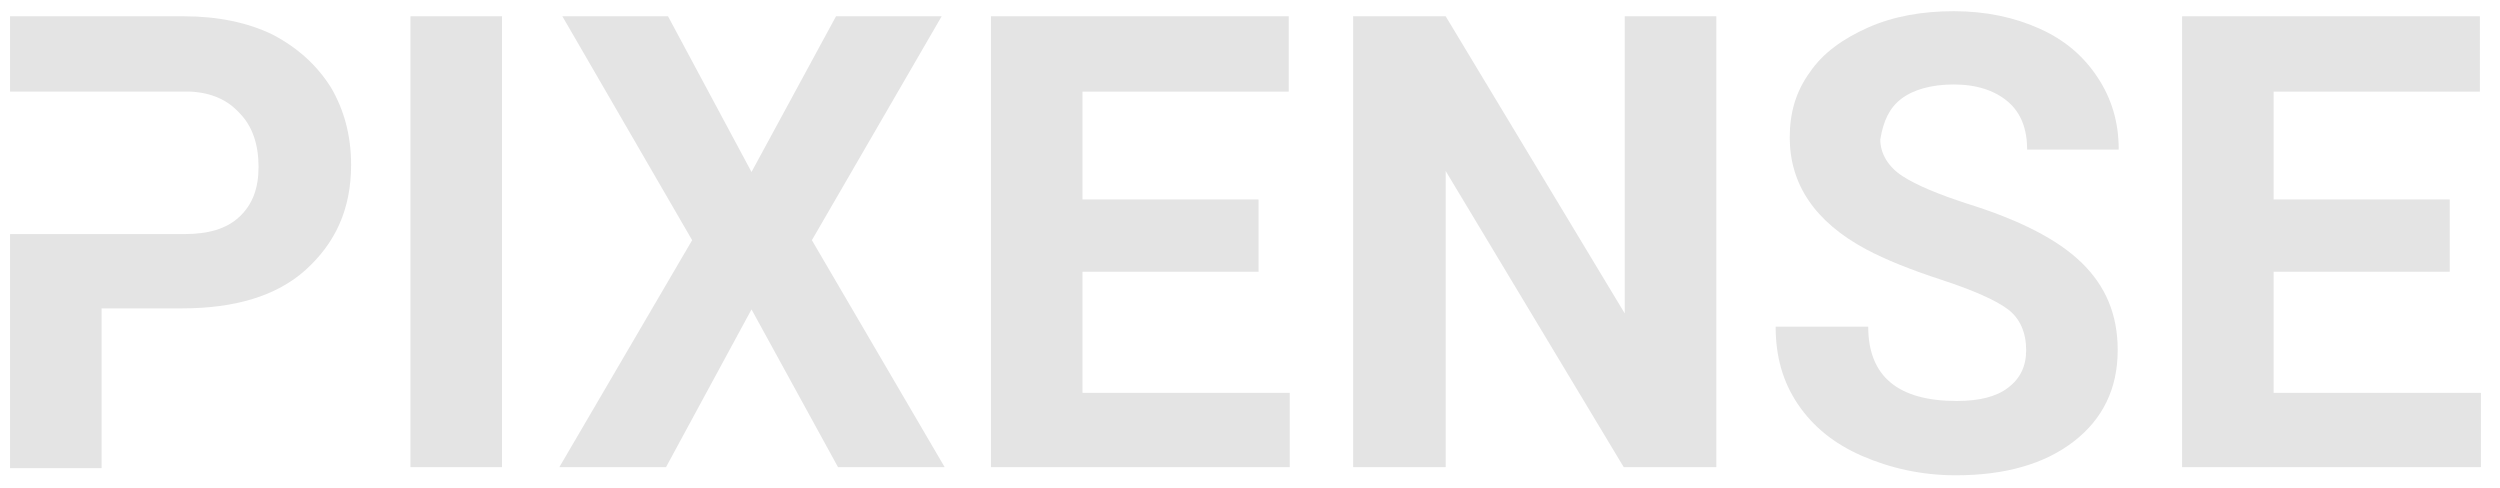 <svg width="200" height="39" viewBox="0 0 200 39" fill="none" xmlns="http://www.w3.org/2000/svg">
<g opacity="0.4" clip-path="url(#clip0_2_4)">
<path d="M21.811 2.768C19.799 1.791 17.384 1.303 14.728 1.303L0.805 1.303L0.805 7.328L8.129 7.328L14.889 7.328C14.97 7.328 15.05 7.328 15.211 7.328C16.901 7.409 18.189 7.979 19.155 9.038C20.201 10.096 20.684 11.562 20.684 13.353C20.684 15.063 20.201 16.365 19.155 17.342C18.109 18.319 16.66 18.727 14.728 18.727L8.129 18.727H0.805L0.805 37.453H8.129L8.129 24.67L14.567 24.67C18.753 24.67 22.133 23.693 24.467 21.576C26.801 19.459 28.088 16.772 28.088 13.19C28.088 10.829 27.525 8.793 26.479 7.002C25.352 5.211 23.823 3.827 21.811 2.768Z" fill="#BBBBBB"/>
<path d="M40.161 1.303L32.837 1.303L32.837 37.372H40.161L40.161 1.303Z" fill="#BBBBBB"/>
<path d="M75.332 1.303L66.881 1.303L60.121 13.76L53.441 1.303L44.99 1.303L55.372 19.215L44.748 37.372H53.28L60.121 24.752L67.042 37.372H75.573L64.95 19.215L75.332 1.303Z" fill="#BBBBBB"/>
<path d="M86.6 21.739L100.684 21.739V15.958L86.6 15.958V7.328L103.099 7.328V1.303L79.276 1.303V37.372L103.179 37.372V31.428L86.6 31.428V21.739Z" fill="#BBBBBB"/>
<path d="M129.98 25.077L115.654 1.303L108.25 1.303V37.372H115.654V13.678L129.899 37.372L137.304 37.372V1.303L129.98 1.303V25.077Z" fill="#BBBBBB"/>
<path d="M152.113 7.898C153.078 7.165 154.527 6.758 156.298 6.758C158.149 6.758 159.598 7.246 160.644 8.142C161.69 9.038 162.173 10.34 162.173 11.969H169.497C169.497 9.77 168.934 7.898 167.807 6.188C166.68 4.478 165.151 3.175 163.139 2.28C161.127 1.384 158.873 0.896 156.298 0.896C153.803 0.896 151.469 1.303 149.457 2.198C147.445 3.094 145.835 4.234 144.789 5.781C143.662 7.328 143.179 9.038 143.179 10.992C143.179 14.737 145.191 17.75 149.296 19.948C150.825 20.762 152.837 21.576 155.332 22.39C157.827 23.205 159.678 24.019 160.644 24.752C161.61 25.484 162.093 26.624 162.093 28.008C162.093 29.311 161.61 30.288 160.644 31.021C159.678 31.754 158.31 32.079 156.539 32.079C151.871 32.079 149.457 30.125 149.457 26.136H142.052C142.052 28.497 142.616 30.532 143.823 32.324C145.03 34.115 146.72 35.499 148.974 36.476C151.227 37.453 153.722 38.023 156.459 38.023C160.402 38.023 163.541 37.127 165.875 35.336C168.209 33.545 169.416 31.102 169.416 28.008C169.416 25.159 168.451 22.879 166.519 21.006C164.588 19.134 161.529 17.587 157.344 16.284C155.091 15.551 153.32 14.818 152.193 14.086C151.066 13.353 150.423 12.294 150.423 11.155C150.664 9.689 151.147 8.63 152.113 7.898Z" fill="#BBBBBB"/>
<path d="M181.891 31.428V21.739L195.976 21.739V15.958L181.891 15.958V7.328L198.39 7.328V1.303L174.567 1.303V37.372L198.471 37.372V31.428L181.891 31.428Z" fill="#BBBBBB"/>
</g>
<defs>
<clipPath id="clip0_2_4">
<rect width="200" height="39" fill="white"/>
</clipPath>
</defs>
</svg>
